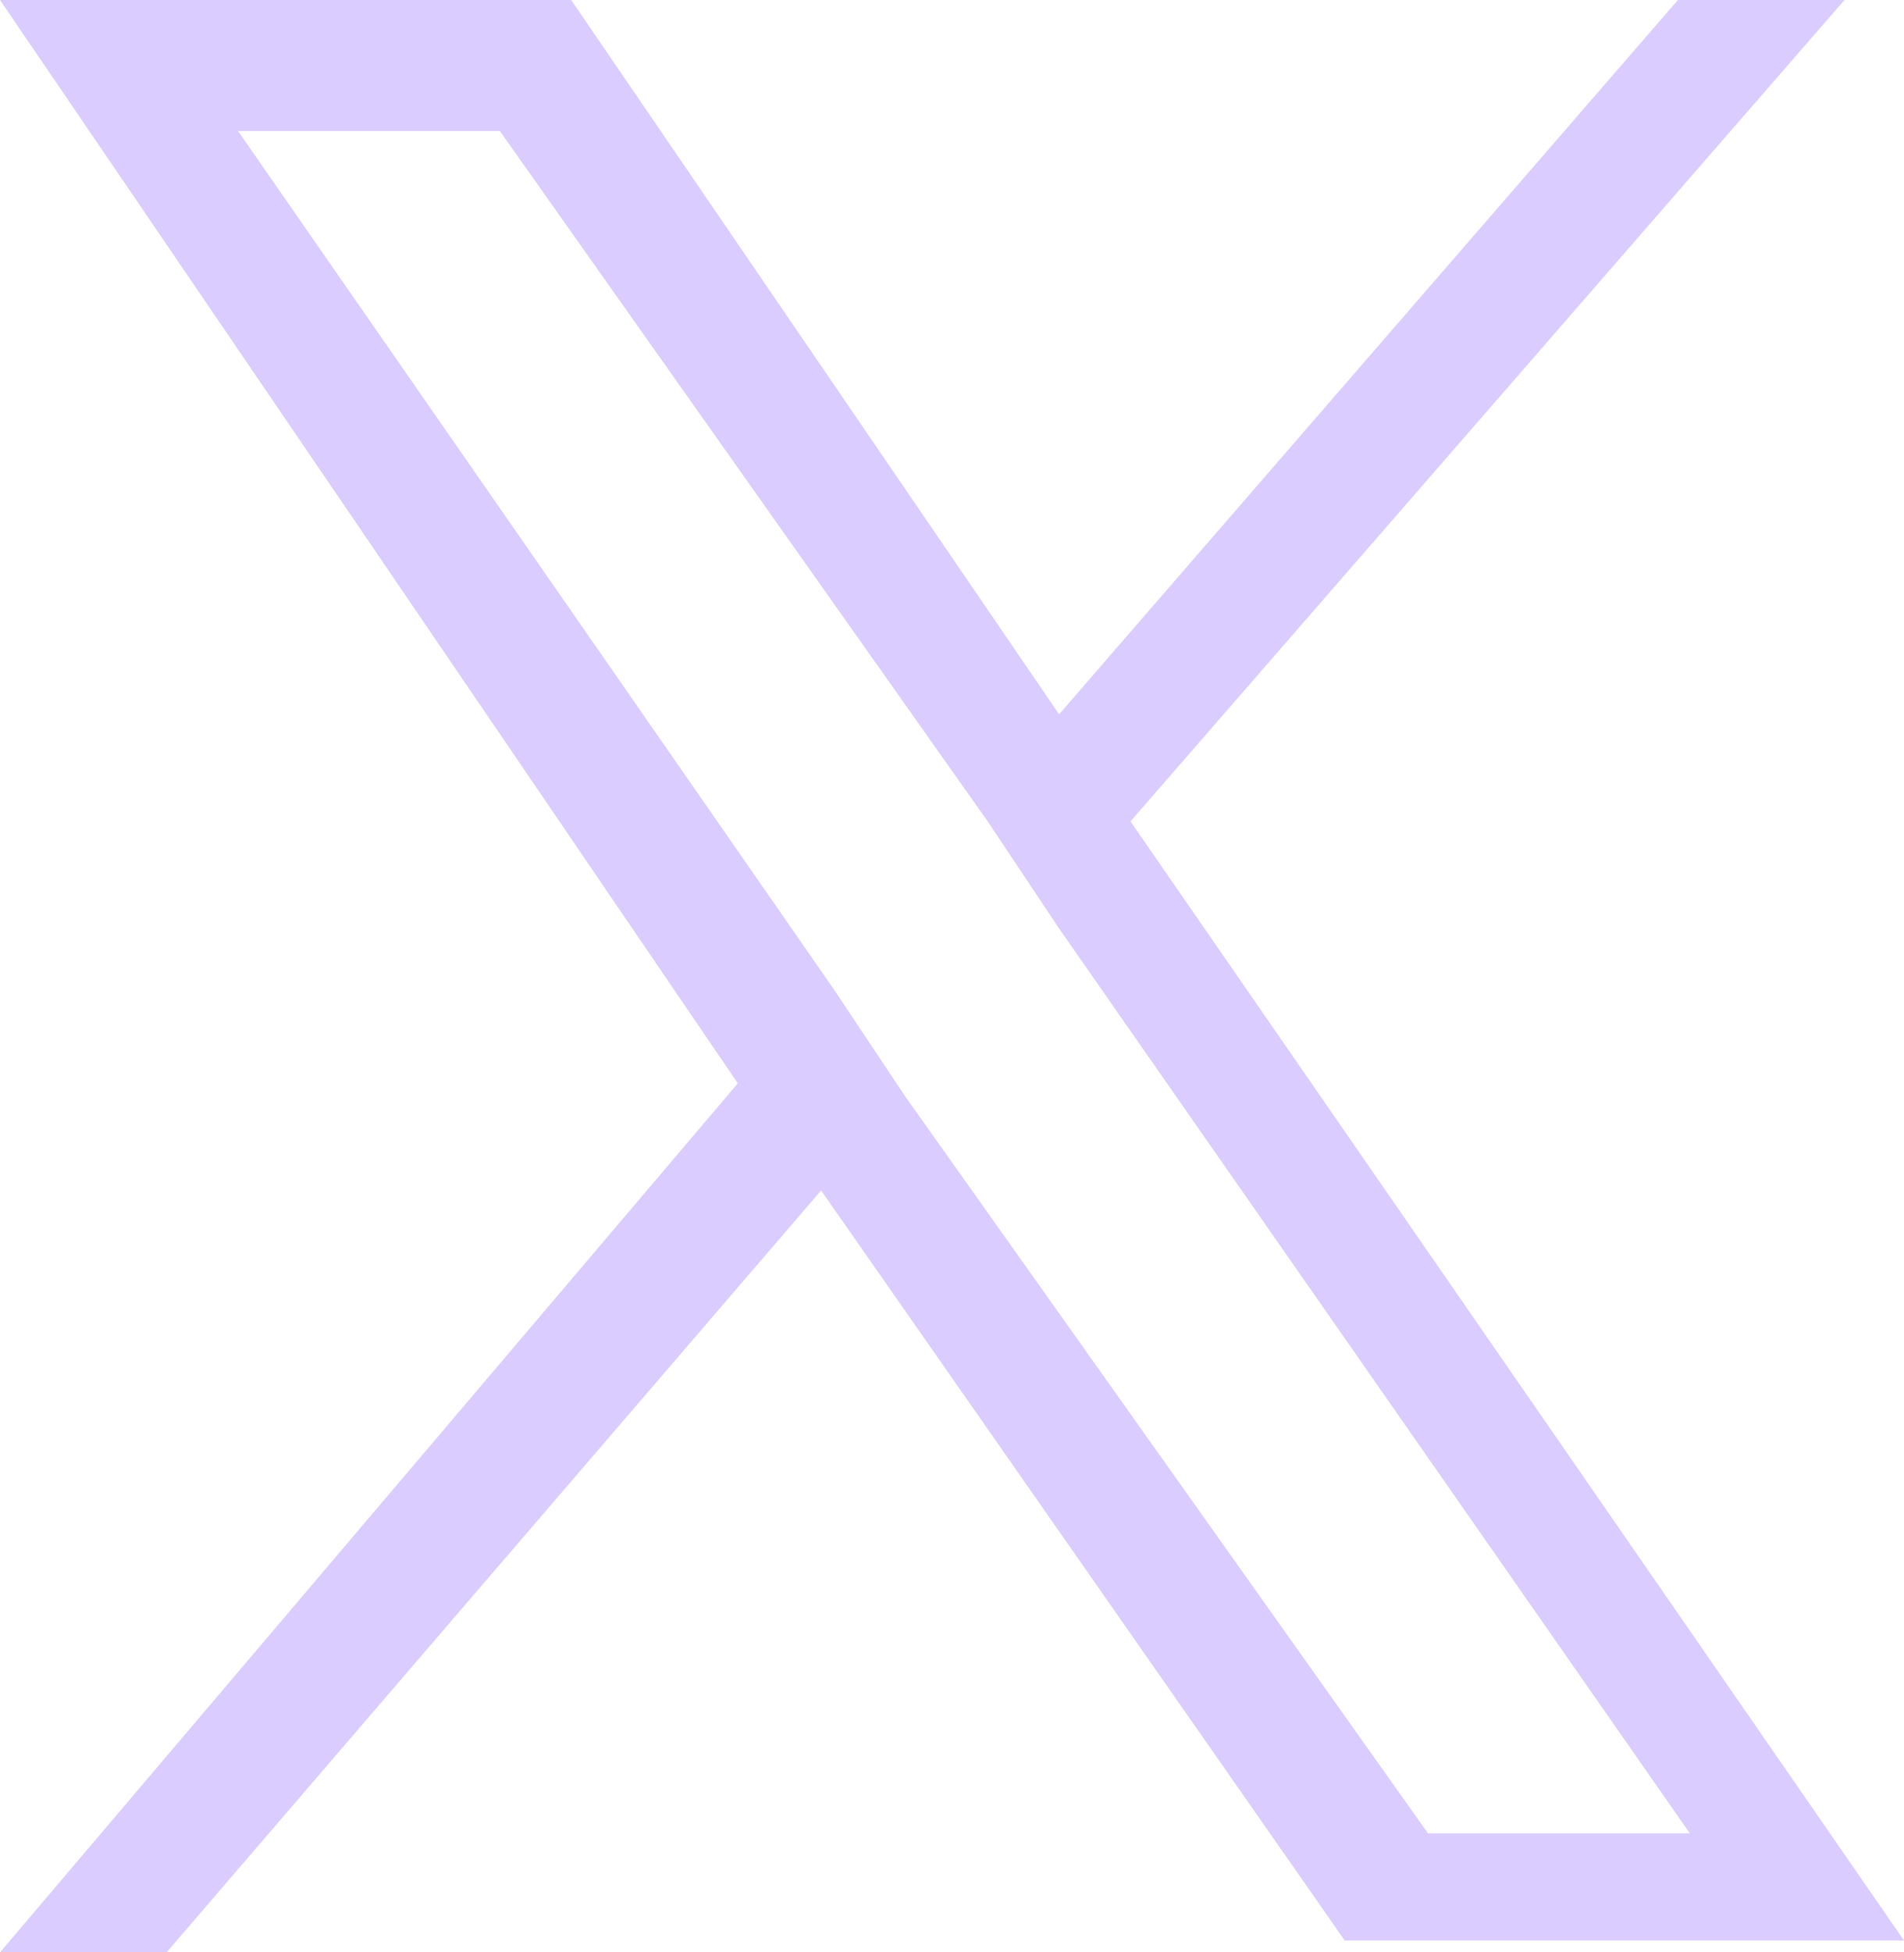 <?xml version="1.0" encoding="utf-8"?>
<!-- Generator: Adobe Illustrator 28.1.0, SVG Export Plug-In . SVG Version: 6.00 Build 0)  -->
<svg version="1.1" id="Layer_1" xmlns="http://www.w3.org/2000/svg" xmlns:xlink="http://www.w3.org/1999/xlink" x="0px" y="0px"
	 viewBox="0 0 16 16.4" style="enable-background:new 0 0 16 16.4;" xml:space="preserve">
<style type="text/css">
	.st0{clip-path:url(#SVGID_00000029034429670666975930000014414459380069559741_);}
	.st1{fill:#DBCCFF;}
</style>
<g>
	<defs>
		<rect id="SVGID_1_" width="16" height="16.4"/>
	</defs>
	<clipPath id="SVGID_00000013159912769988018580000015897598706450850974_">
		<use xlink:href="#SVGID_1_"  style="overflow:visible;"/>
	</clipPath>
	<g style="clip-path:url(#SVGID_00000013159912769988018580000015897598706450850974_);">
		<path class="st1" d="M9.5,6.9l6-6.9h-1.4L8.9,6L4.8,0H0l6.2,9.1L0,16.4h1.4L6.9,10l4.4,6.3H16L9.5,6.9L9.5,6.9z M7.6,9.2L7,8.3
			l-5-7.2h2.2l4.1,5.8l0.6,0.9l5.3,7.6h-2.2L7.6,9.2L7.6,9.2z"/>
	</g>
</g>
</svg>
